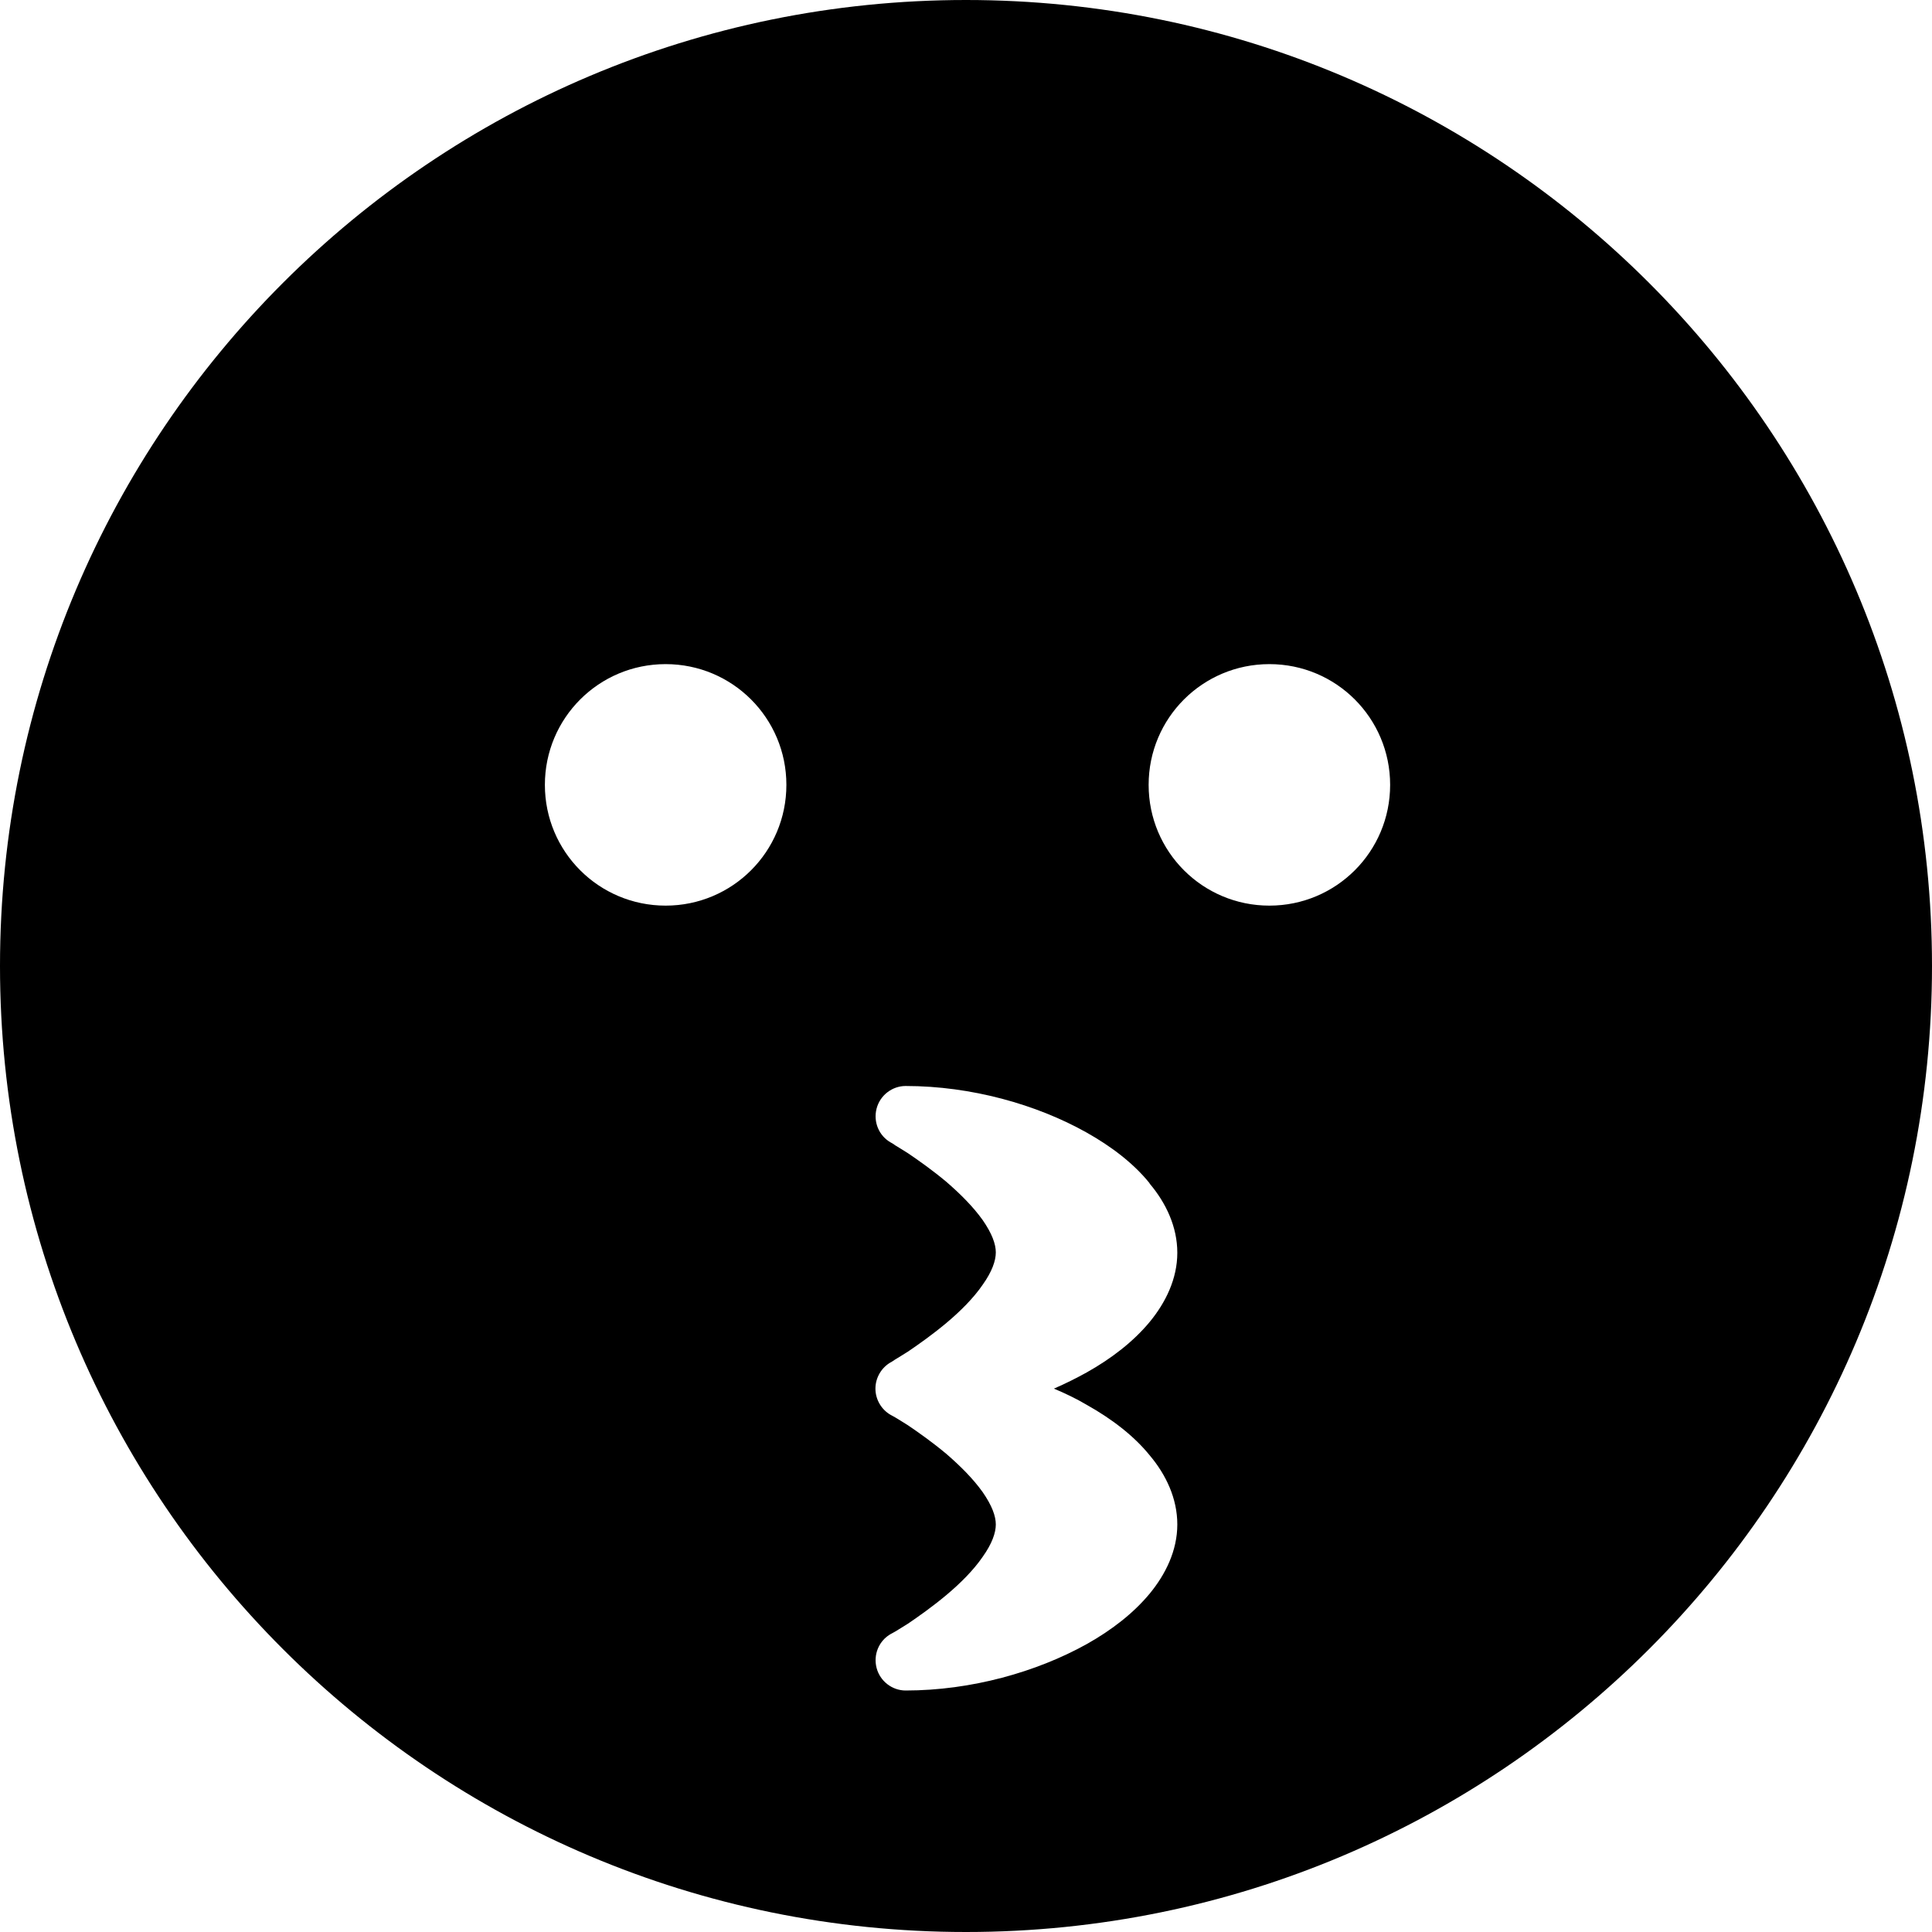<svg xmlns="http://www.w3.org/2000/svg" viewBox="0 0 512 512"><!--! Font Awesome Free 6.2.1 by @fontawesome - https://fontawesome.com License - https://fontawesome.com/license/free (Icons: CC BY 4.0, Fonts: SIL OFL 1.1, Code: MIT License) Copyright 2022 Fonticons, Inc.--><path d="M256 512c141.4 0 256-114.6 256-256S397.4 0 256 0 0 114.6 0 256s114.6 256 256 256zm48.7-198.3c4.3 5.1 7.3 11.4 7.3 18.3s-3.1 13.2-7.3 18.3c-4.3 5.2-10.1 9.7-16.7 13.4-2.7 1.5-5.7 3-8.7 4.3 3.1 1.3 6 2.7 8.7 4.3 6.6 3.7 12.5 8.2 16.7 13.4 4.3 5.1 7.3 11.4 7.3 18.3s-3.1 13.2-7.3 18.3c-4.3 5.2-10.1 9.7-16.7 13.4-13.3 7.4-30.6 12.3-48 12.3-3.6 0-6.8-2.5-7.7-6s.6-7.2 3.8-9l.2-.1c.2-.1.5-.3.9-.5.8-.5 2-1.2 3.4-2.1 2.8-1.9 6.5-4.5 10.2-7.6 3.7-3.1 7.2-6.6 9.6-10.1 2.5-3.5 3.5-6.4 3.5-8.6s-1-5-3.5-8.6c-2.5-3.5-5.9-6.9-9.6-10.1-3.7-3.1-7.4-5.7-10.2-7.6-1.4-.9-2.6-1.6-3.4-2.1-.4-.2-.7-.4-.9-.5l-.2-.1c-2.5-1.4-4.1-4.1-4.1-7s1.6-5.6 4.1-7l.2-.1.3-.2.6-.4c.8-.5 2-1.2 3.4-2.1 2.8-1.9 6.5-4.5 10.2-7.6 3.7-3.1 7.2-6.6 9.6-10.1 2.5-3.5 3.5-6.4 3.5-8.6s-1-5-3.5-8.6c-2.5-3.5-5.9-6.9-9.6-10.1-3.7-3.1-7.4-5.7-10.2-7.6-1.4-.9-2.6-1.6-3.4-2.1l-.4-.3-.5-.3-.2-.1c-3.2-1.8-4.7-5.5-3.8-9s4.1-6 7.7-6c17.4 0 34.7 4.9 47.9 12.3 6.6 3.7 12.5 8.2 16.7 13.4zM208.4 208c0 17.7-14.3 32-32 32s-32-14.3-32-32 14.3-32 32-32 32 14.3 32 32zm128 32c-17.7 0-32-14.3-32-32s14.3-32 32-32 32 14.3 32 32-14.3 32-32 32z"/></svg>